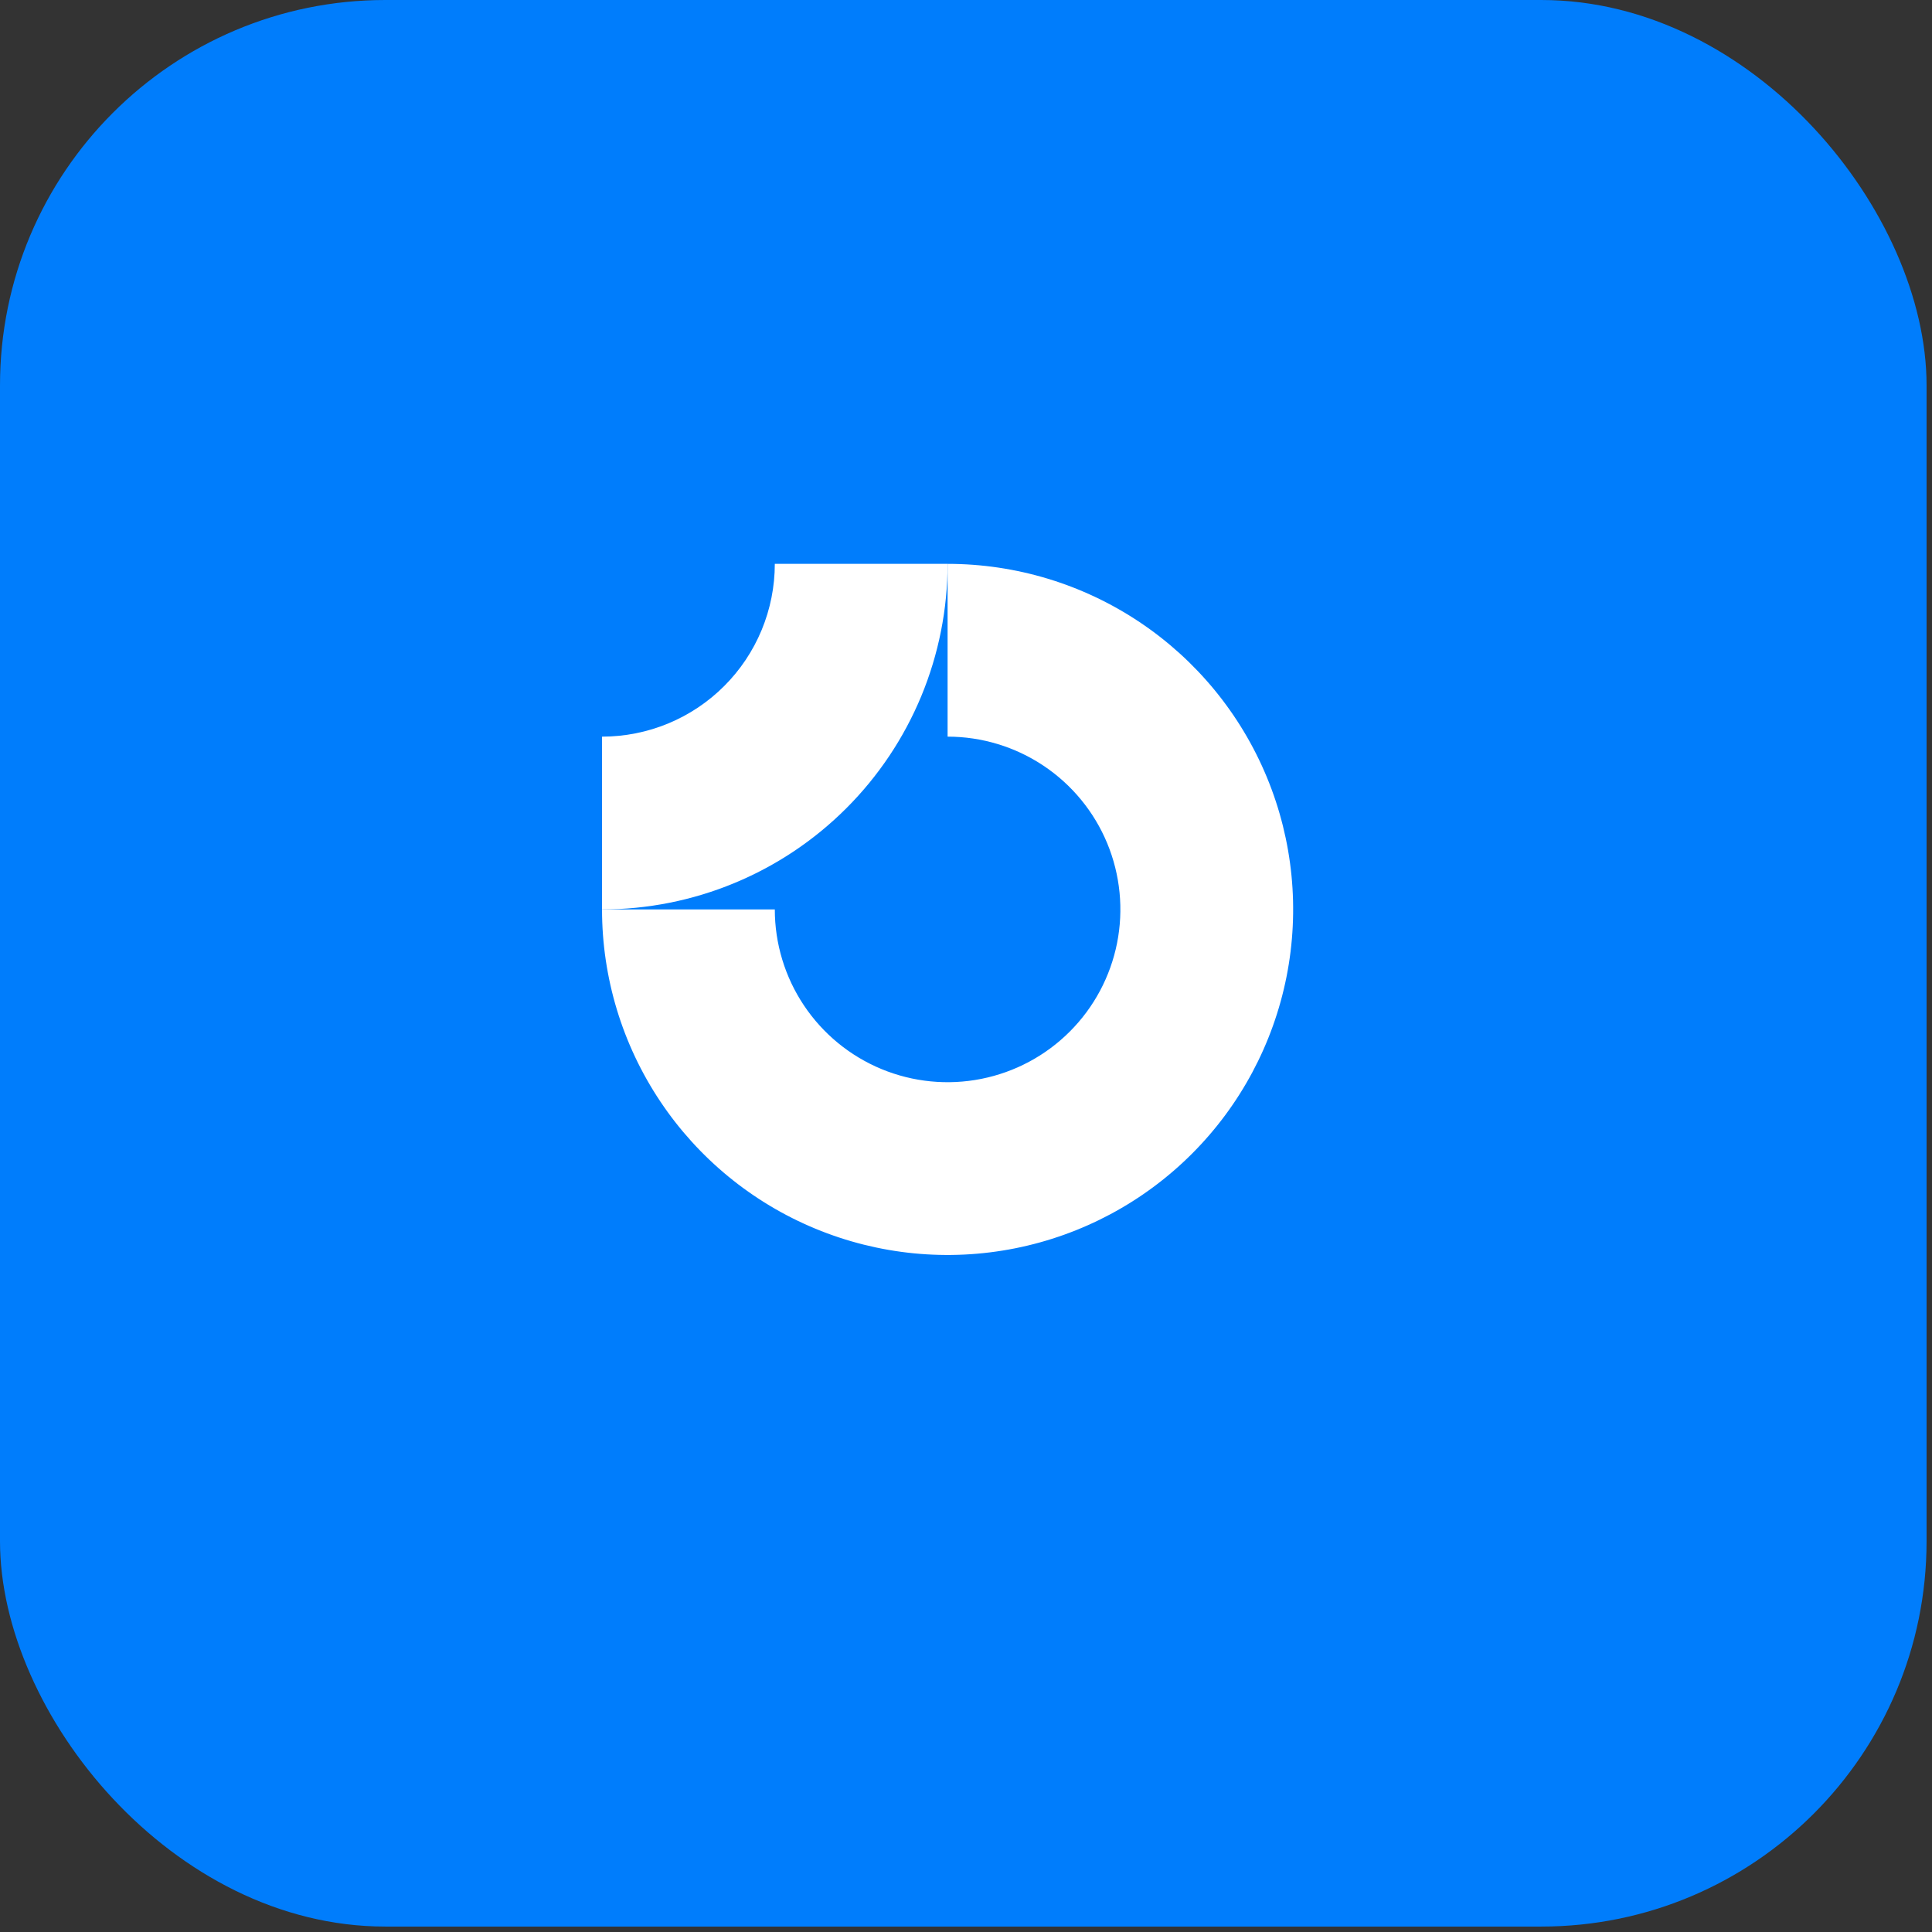 <svg width="123" height="123" viewBox="0 0 123 123" fill="none" xmlns="http://www.w3.org/2000/svg">
<rect x="0" y="0" width="123" height="123" fill="#333333" stroke="none"/>
<rect width="122.654" height="122.654" rx="24.531" fill="#007DFC"/>
<g clip-path="url(#clip0_19879_1988)">
<path fill-rule="evenodd" clip-rule="evenodd" d="M66.439 48.752C64.63 47.543 62.504 46.898 60.328 46.898V35.898C64.679 35.898 68.933 37.188 72.551 39.606C76.169 42.023 78.988 45.459 80.653 49.479C82.319 53.499 82.754 57.922 81.905 62.19C81.056 66.457 78.961 70.378 75.884 73.454C72.808 76.531 68.888 78.626 64.62 79.475C60.352 80.324 55.929 79.888 51.909 78.223C47.889 76.558 44.453 73.738 42.036 70.121C39.618 66.503 38.328 62.249 38.328 57.898H49.328C49.328 60.074 49.973 62.2 51.182 64.009C52.391 65.818 54.109 67.228 56.119 68.061C58.129 68.893 60.34 69.111 62.474 68.686C64.608 68.262 66.568 67.215 68.106 65.676C69.645 64.138 70.692 62.178 71.117 60.044C71.541 57.91 71.323 55.698 70.491 53.688C69.658 51.678 68.248 49.961 66.439 48.752Z" fill="white"/>
<path fill-rule="evenodd" clip-rule="evenodd" d="M49.328 35.898C49.328 37.343 49.044 38.773 48.491 40.108C47.938 41.442 47.128 42.655 46.106 43.676C45.085 44.698 43.872 45.508 42.538 46.061C41.203 46.613 39.773 46.898 38.328 46.898L38.328 57.898C41.217 57.898 44.078 57.329 46.747 56.223C49.416 55.118 51.842 53.497 53.884 51.454C55.927 49.411 57.548 46.986 58.654 44.317C59.759 41.648 60.328 38.787 60.328 35.898L49.328 35.898Z" fill="white"/>
</g>
<defs>
<clipPath id="clip0_19879_1988">
<rect width="44" height="44" fill="white" transform="translate(38.328 35.898)"/>
</clipPath>
</defs>
</svg>
